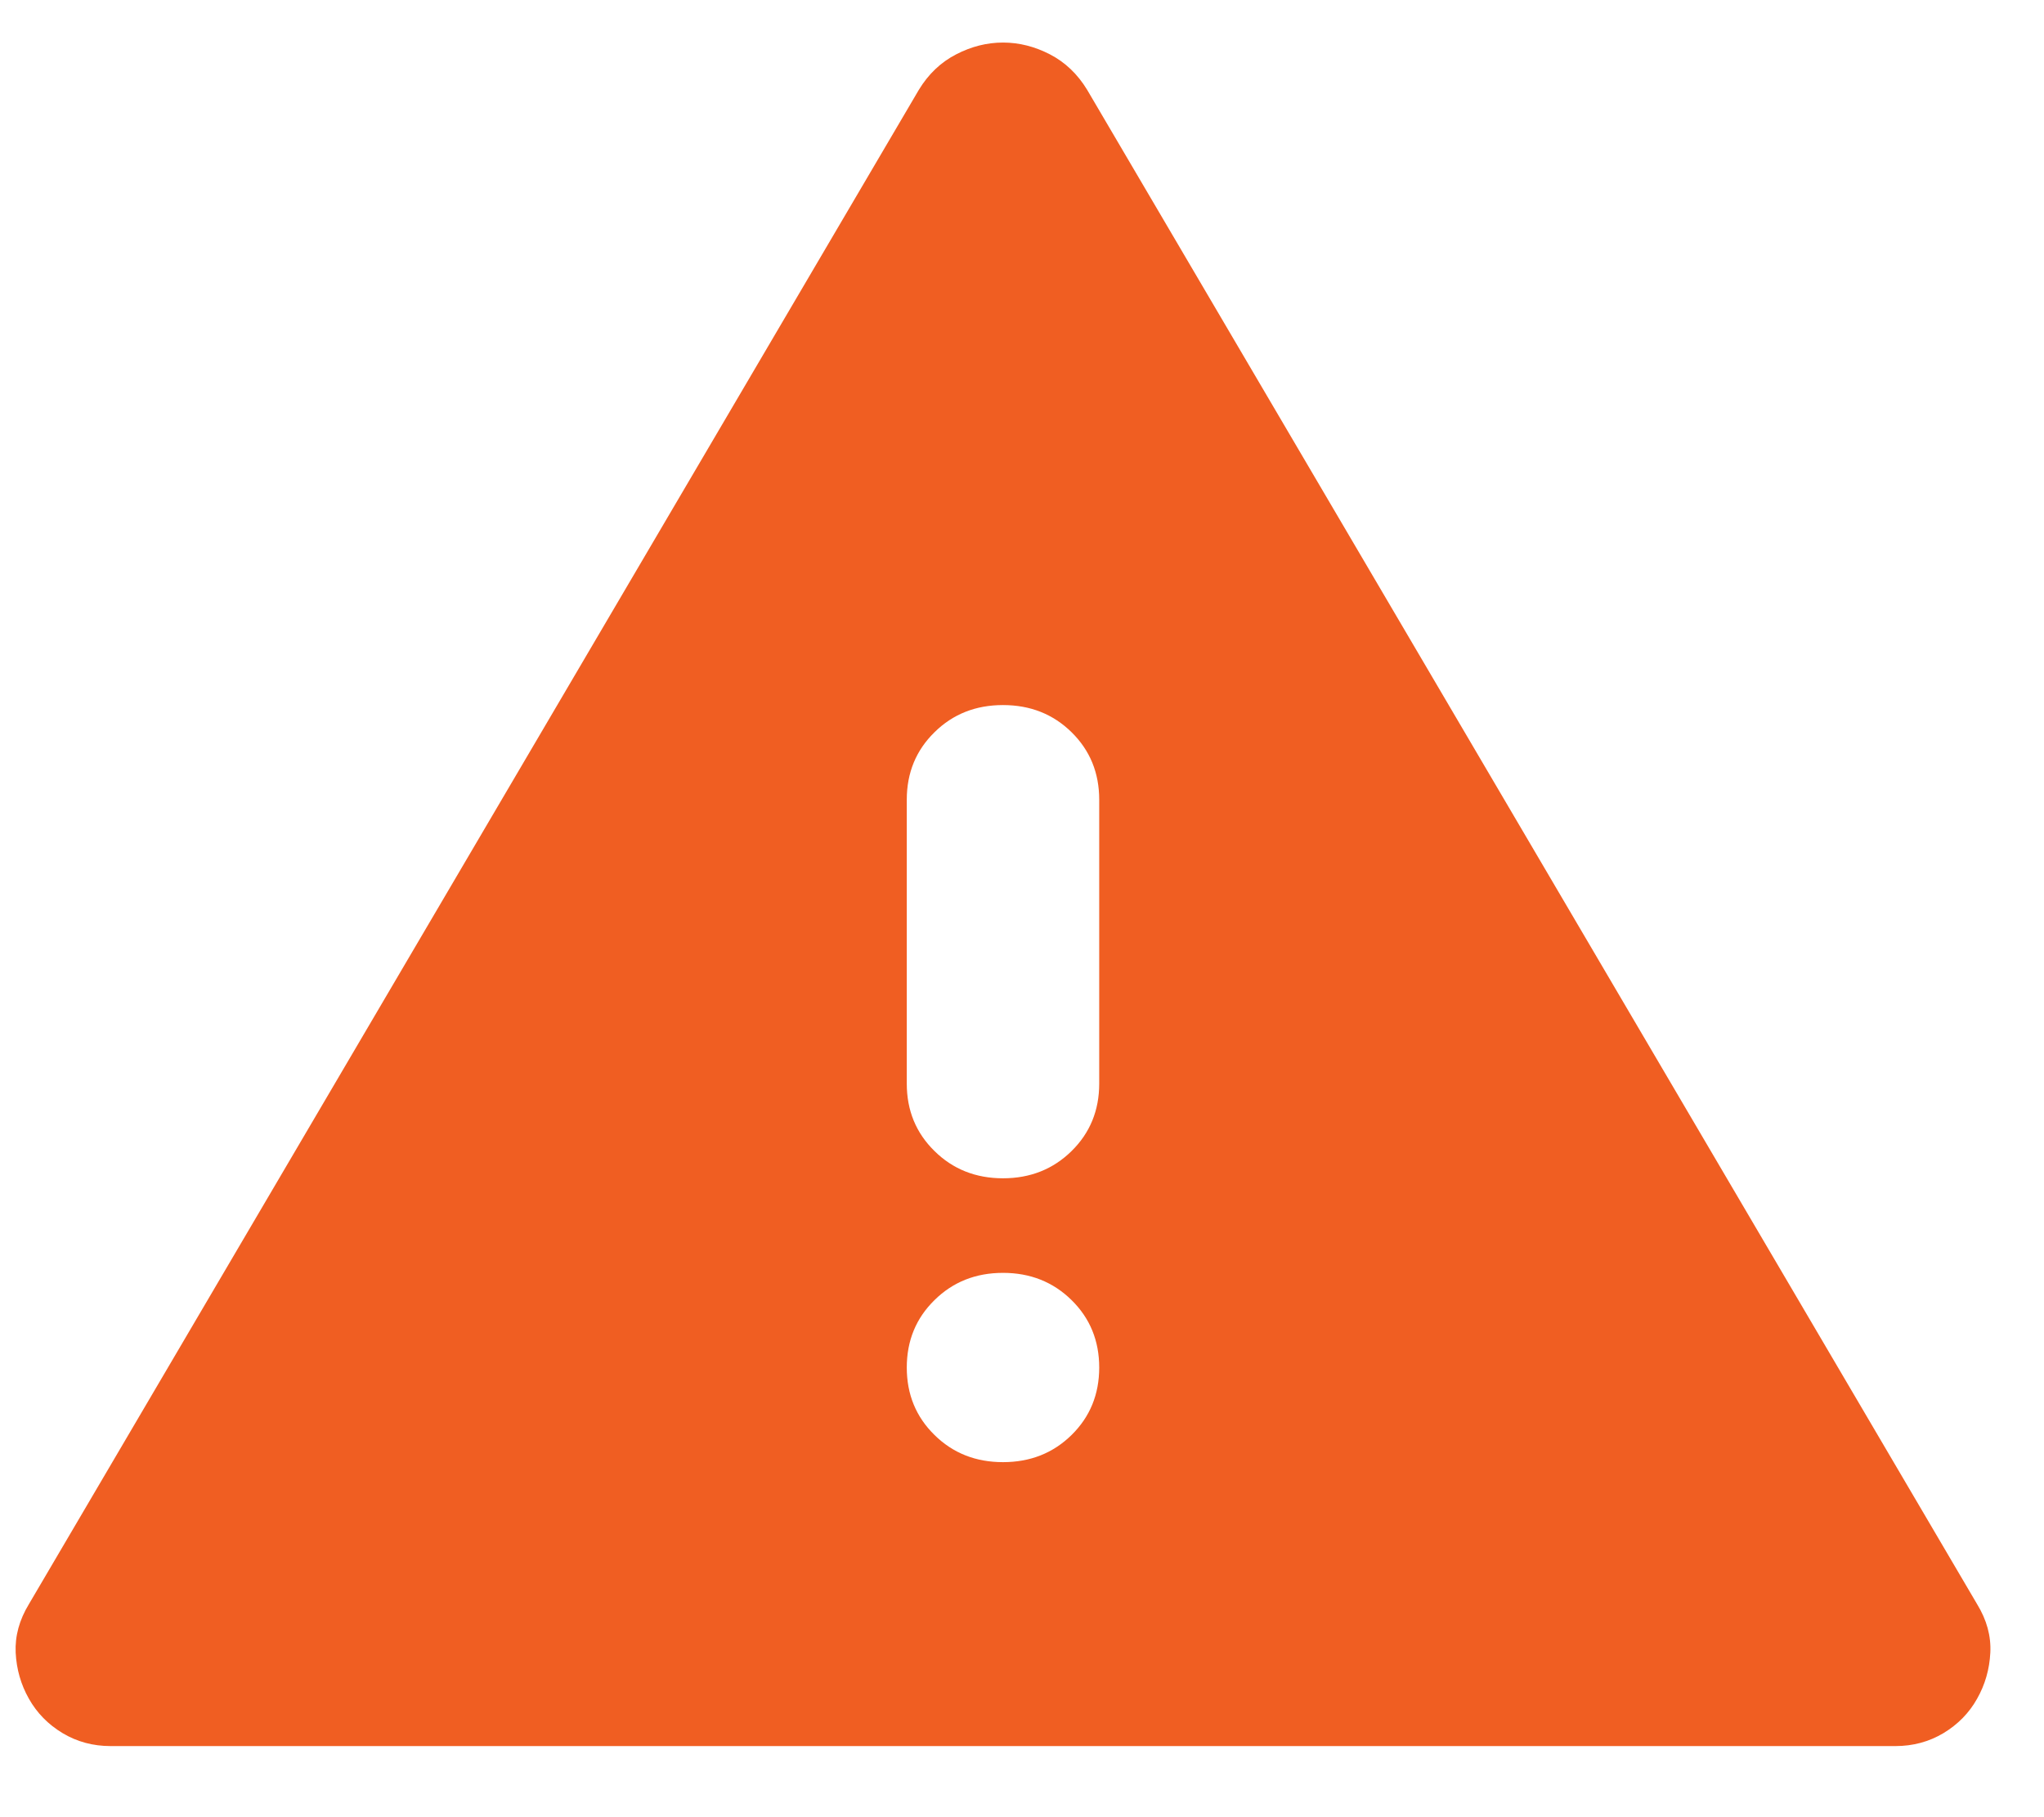 <svg width="27" height="24" viewBox="0 0 27 24" fill="none" xmlns="http://www.w3.org/2000/svg">
<path d="M1.462 23.061C1.229 23.061 1.017 23.004 0.827 22.89C0.636 22.775 0.488 22.624 0.382 22.436C0.276 22.249 0.218 22.046 0.207 21.827C0.197 21.608 0.255 21.395 0.382 21.186L12.137 1.187C12.264 0.978 12.428 0.822 12.63 0.718C12.831 0.614 13.037 0.562 13.249 0.562C13.461 0.562 13.668 0.614 13.869 0.718C14.07 0.822 14.234 0.978 14.361 1.187L26.116 21.186C26.244 21.395 26.302 21.608 26.291 21.827C26.28 22.046 26.222 22.249 26.116 22.436C26.011 22.624 25.862 22.775 25.672 22.89C25.481 23.004 25.269 23.061 25.036 23.061H1.462ZM13.249 19.311C13.609 19.311 13.911 19.192 14.155 18.952C14.398 18.713 14.52 18.416 14.52 18.061C14.52 17.707 14.398 17.41 14.155 17.171C13.911 16.931 13.609 16.811 13.249 16.811C12.889 16.811 12.587 16.931 12.344 17.171C12.1 17.41 11.978 17.707 11.978 18.061C11.978 18.416 12.1 18.713 12.344 18.952C12.587 19.192 12.889 19.311 13.249 19.311ZM13.249 15.562C13.609 15.562 13.911 15.442 14.155 15.202C14.398 14.963 14.52 14.666 14.52 14.312V10.562C14.52 10.207 14.398 9.91 14.155 9.671C13.911 9.431 13.609 9.312 13.249 9.312C12.889 9.312 12.587 9.431 12.344 9.671C12.1 9.91 11.978 10.207 11.978 10.562V14.312C11.978 14.666 12.1 14.963 12.344 15.202C12.587 15.442 12.889 15.562 13.249 15.562Z" fill="#F05E22"/>
</svg>
